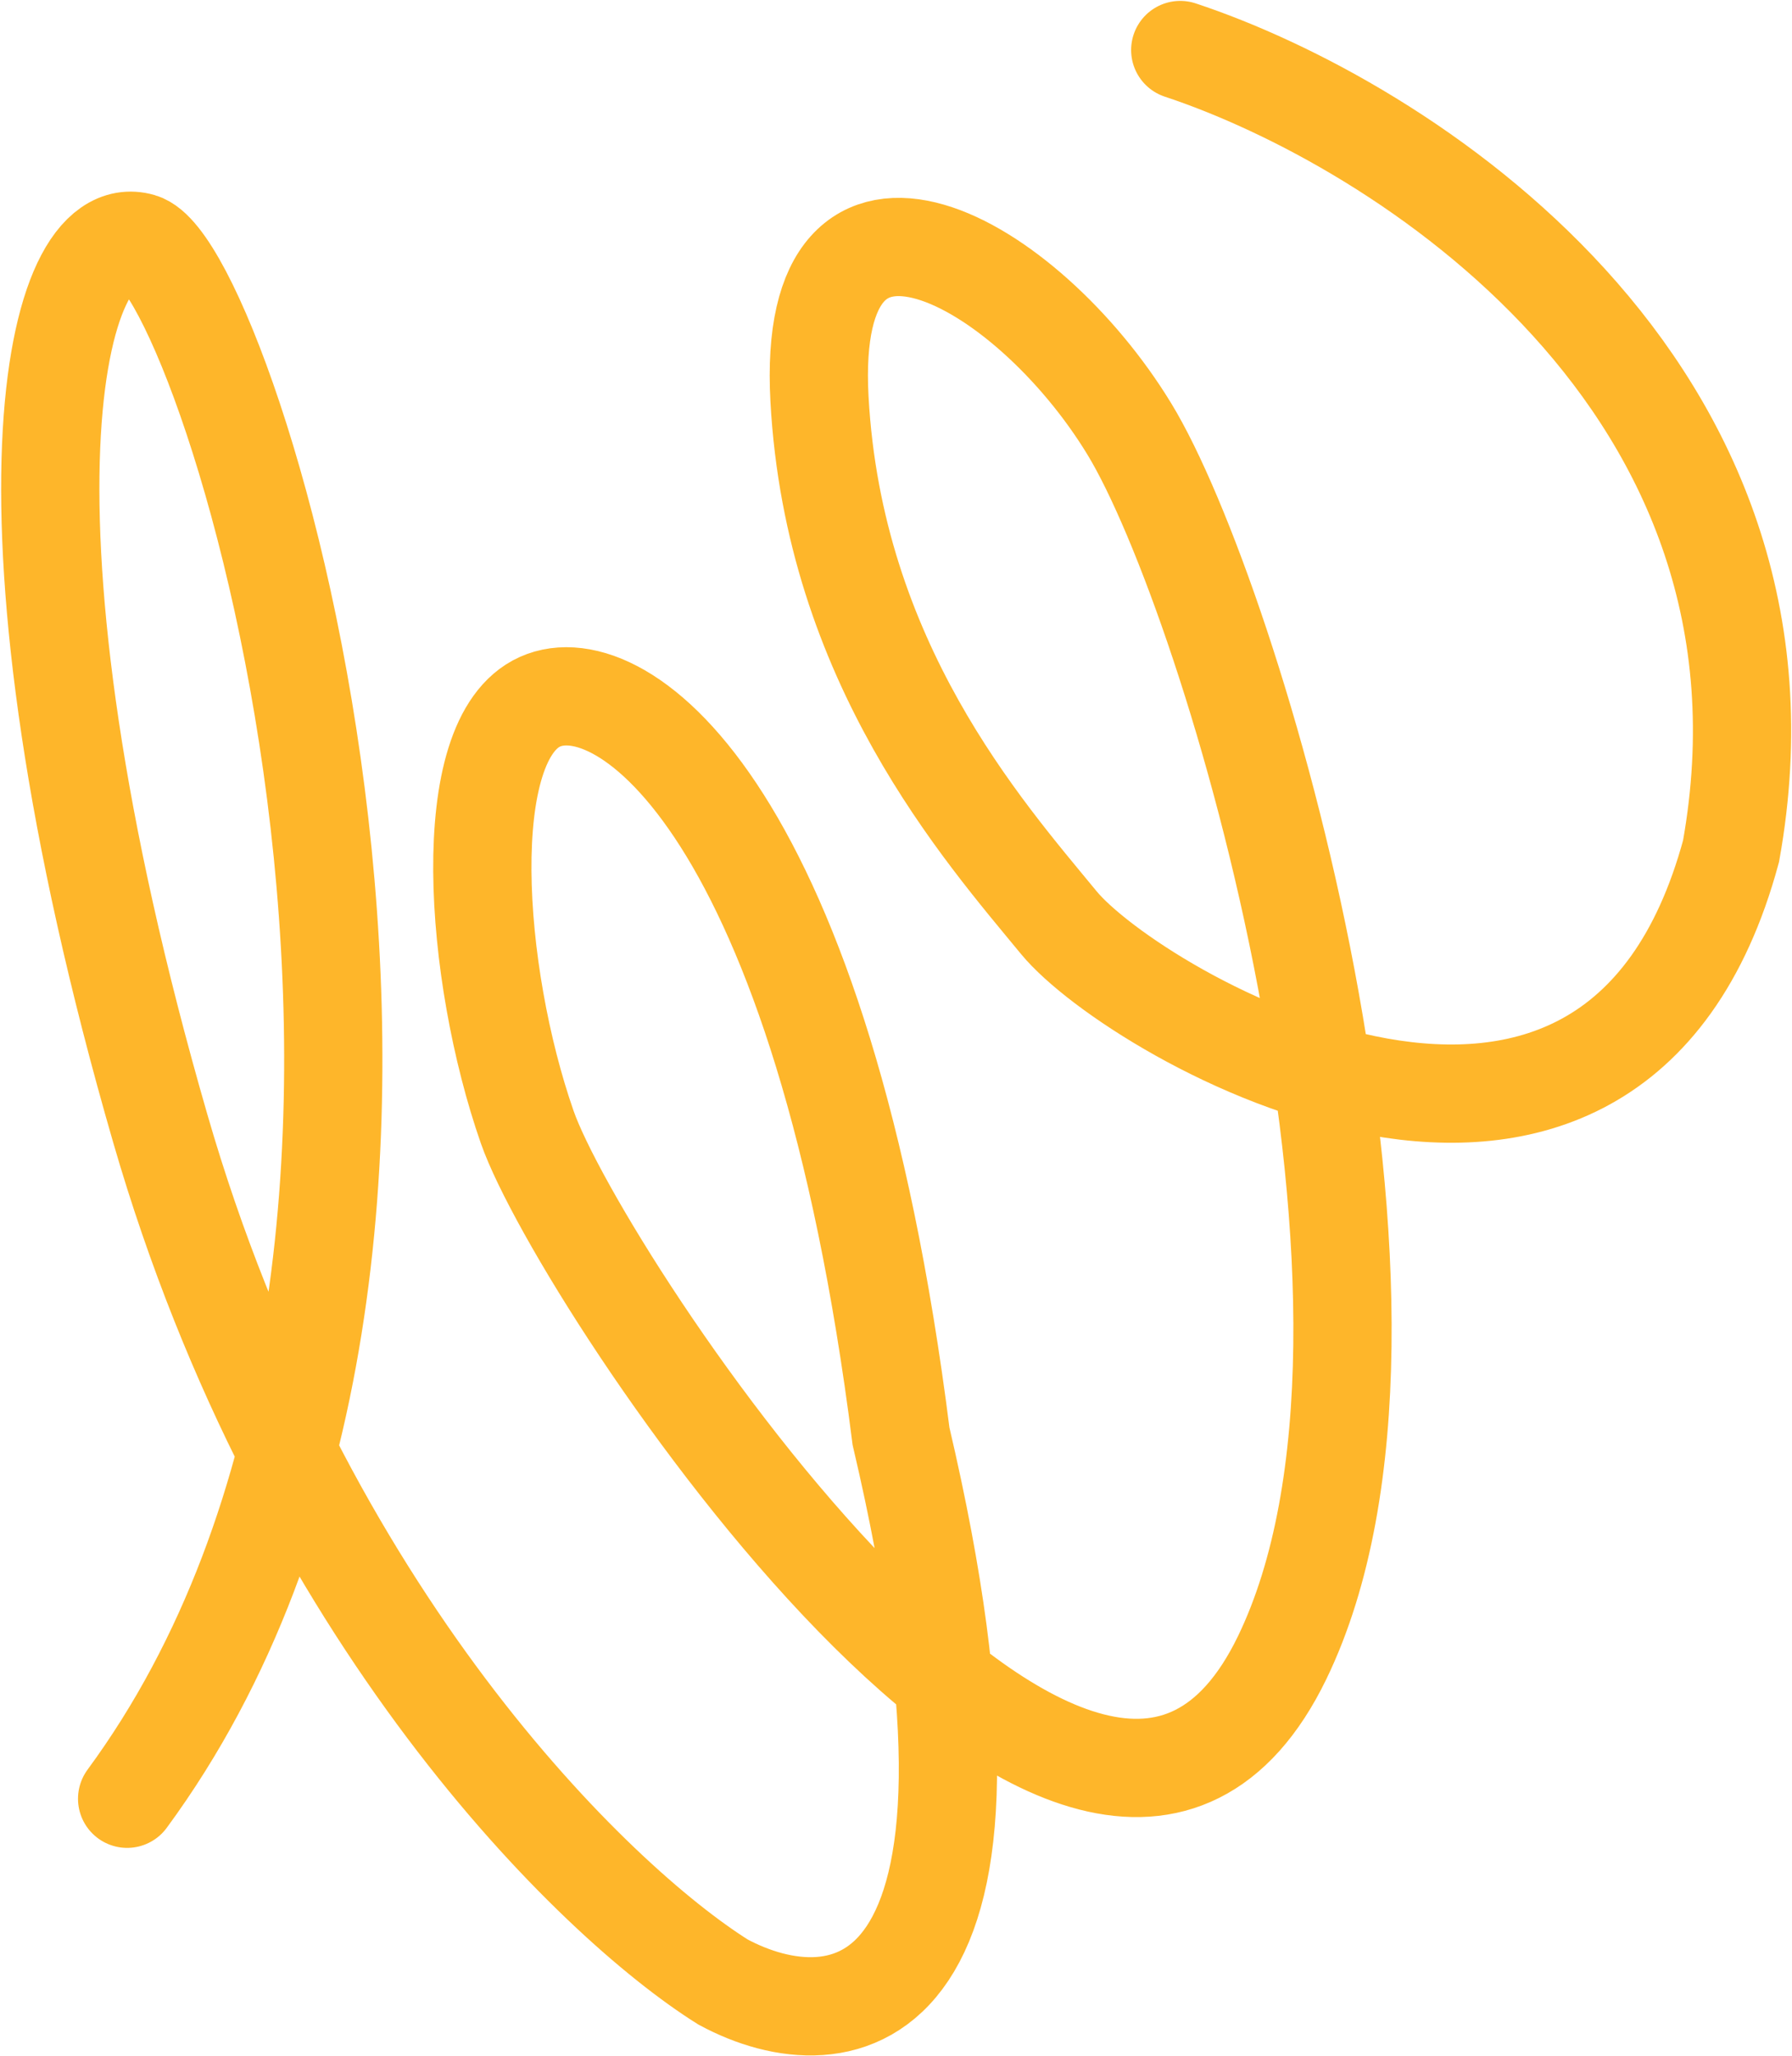 <?xml version="1.0" encoding="UTF-8"?> <svg xmlns="http://www.w3.org/2000/svg" width="442" height="507" viewBox="0 0 442 507" fill="none"><path d="M291.111 12.338C345.019 30.182 447.662 94.682 426.963 209.935C397.507 318.59 279.979 250.404 261.154 227.542C242.329 204.68 205.664 163.259 202.127 98.397C198.59 33.535 253.14 64.064 278.554 105.798C303.967 147.531 356.986 324.855 316.219 408.877C269.294 505.591 143.214 315.705 130.037 277.962C116.861 240.218 112.651 182.304 133.182 173.071C153.712 163.838 202.793 200.15 222.238 354.215C256.286 499.206 207.163 504.366 178.346 488.822C146.611 468.918 74.42 398.95 39.535 278.315C-4.07 127.52 12.923 53.425 34.752 59.747C56.582 66.069 131.506 307.445 31.358 443.618" stroke="#FEAE13" stroke-opacity="0.9" stroke-width="24.234" stroke-linecap="round"></path></svg> 